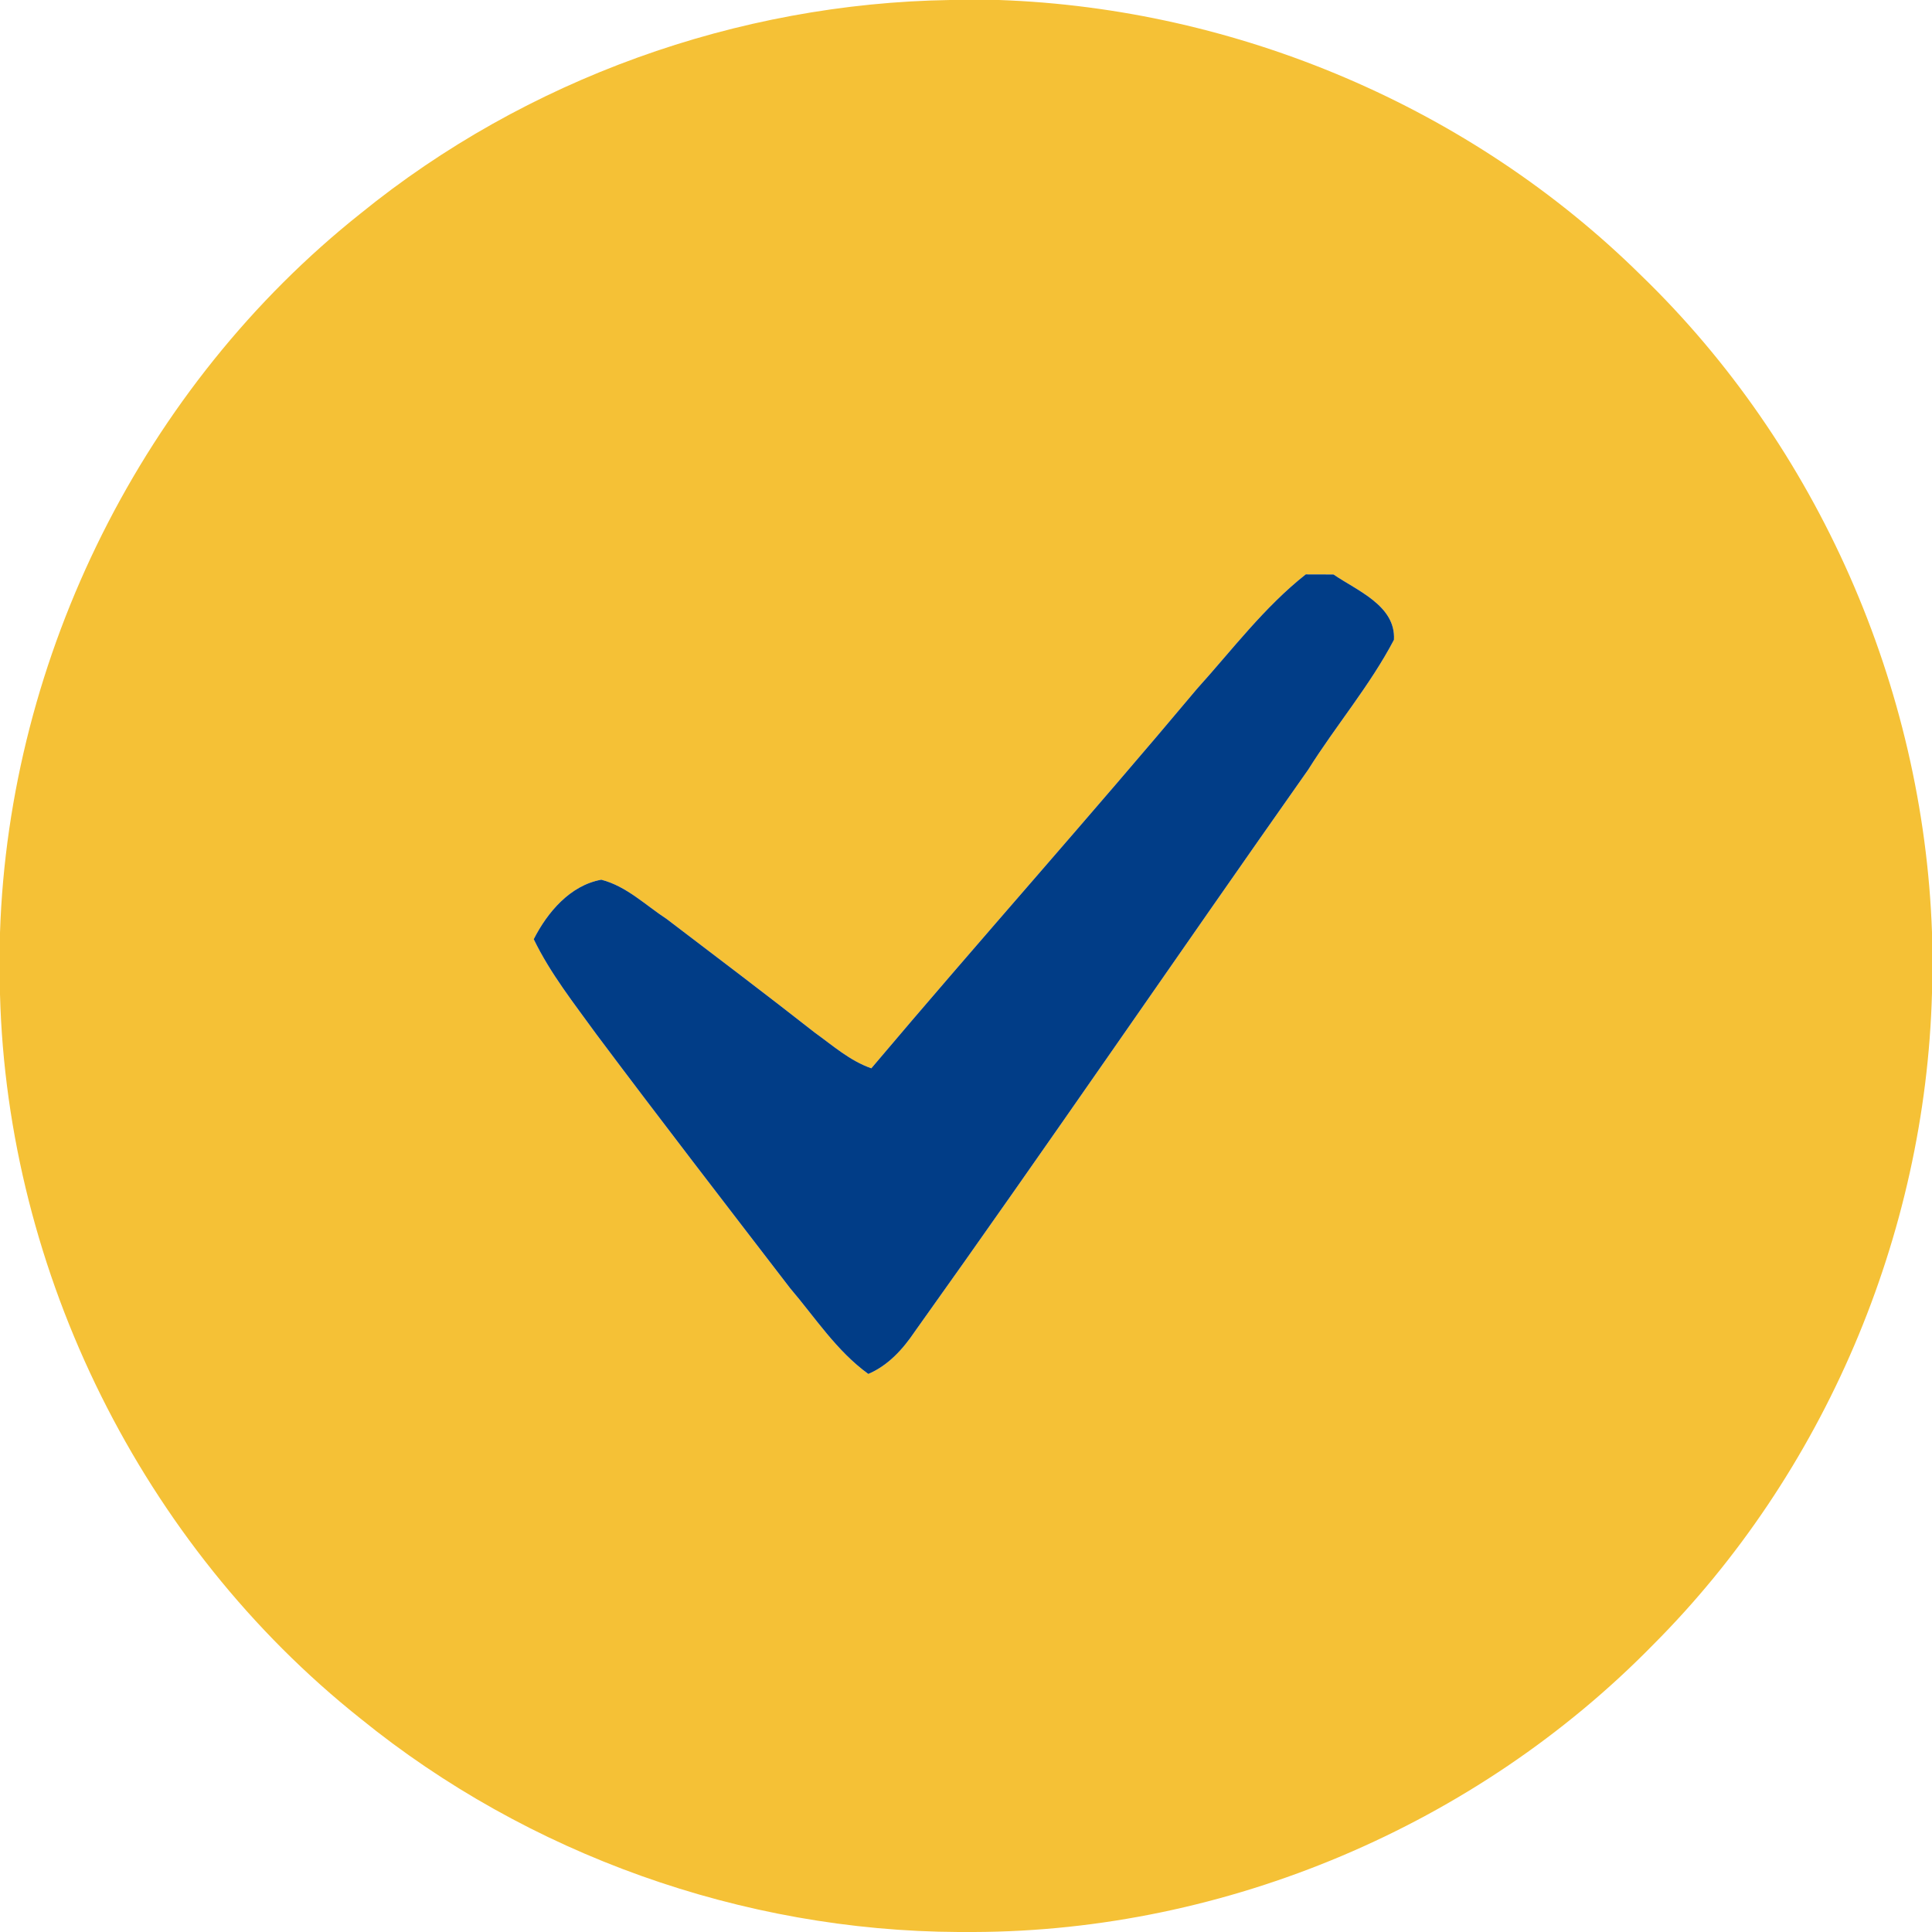 <svg xmlns="http://www.w3.org/2000/svg" width="251pt" height="251pt" viewBox="0 0 251 251"><g id="#f5c136ff"><path fill="#f5c136" opacity="1.00" d=" M 123.43 0.00 L 129.79 0.00 C 160.76 1.09 191.14 13.98 213.21 35.78 C 236.17 57.98 249.88 89.24 251.00 121.14 L 251.00 129.00 C 250.15 160.47 237.00 191.44 214.73 213.72 C 191.78 237.15 159.35 250.90 126.53 251.00 L 124.52 251.00 C 96.46 250.87 68.59 240.94 46.81 223.25 C 18.46 200.70 0.96 165.38 0.00 129.19 L 0.00 121.18 C 1.18 85.19 18.64 50.16 46.84 27.74 C 68.33 10.28 95.76 0.43 123.43 0.00 M 155.51 89.49 C 141.60 106.09 127.17 122.25 113.20 138.79 C 110.42 137.82 108.20 135.84 105.85 134.15 C 99.49 129.16 93.04 124.29 86.61 119.39 C 83.85 117.59 81.39 115.13 78.12 114.29 C 74.07 115.02 71.12 118.52 69.34 122.02 C 71.51 126.50 74.61 130.40 77.51 134.41 C 85.79 145.47 94.23 156.40 102.65 167.36 C 105.91 171.18 108.68 175.51 112.81 178.50 C 115.40 177.39 117.31 175.28 118.85 172.99 C 136.11 148.81 152.85 124.28 169.96 99.99 C 173.54 94.28 177.96 89.10 181.10 83.12 C 181.35 78.69 176.33 76.75 173.24 74.63 C 172.34 74.63 170.54 74.63 169.64 74.62 C 164.24 78.88 160.09 84.42 155.51 89.49 Z"></path></g><g id="#013d87ff"><path fill="#013d87" opacity="1.00" d=" M 155.51 89.49 C 160.09 84.42 164.24 78.88 169.64 74.62 C 170.54 74.63 172.34 74.63 173.24 74.63 C 176.33 76.75 181.35 78.69 181.10 83.12 C 177.96 89.10 173.54 94.28 169.96 99.99 C 152.85 124.28 136.11 148.81 118.85 172.99 C 117.31 175.28 115.40 177.39 112.81 178.50 C 108.68 175.51 105.91 171.18 102.65 167.36 C 94.23 156.40 85.79 145.47 77.51 134.41 C 74.61 130.40 71.51 126.50 69.34 122.02 C 71.12 118.52 74.07 115.02 78.12 114.29 C 81.39 115.13 83.85 117.59 86.61 119.39 C 93.04 124.29 99.49 129.16 105.85 134.15 C 108.20 135.84 110.42 137.82 113.20 138.79 C 127.17 122.25 141.60 106.09 155.51 89.49 Z"></path></g></svg>